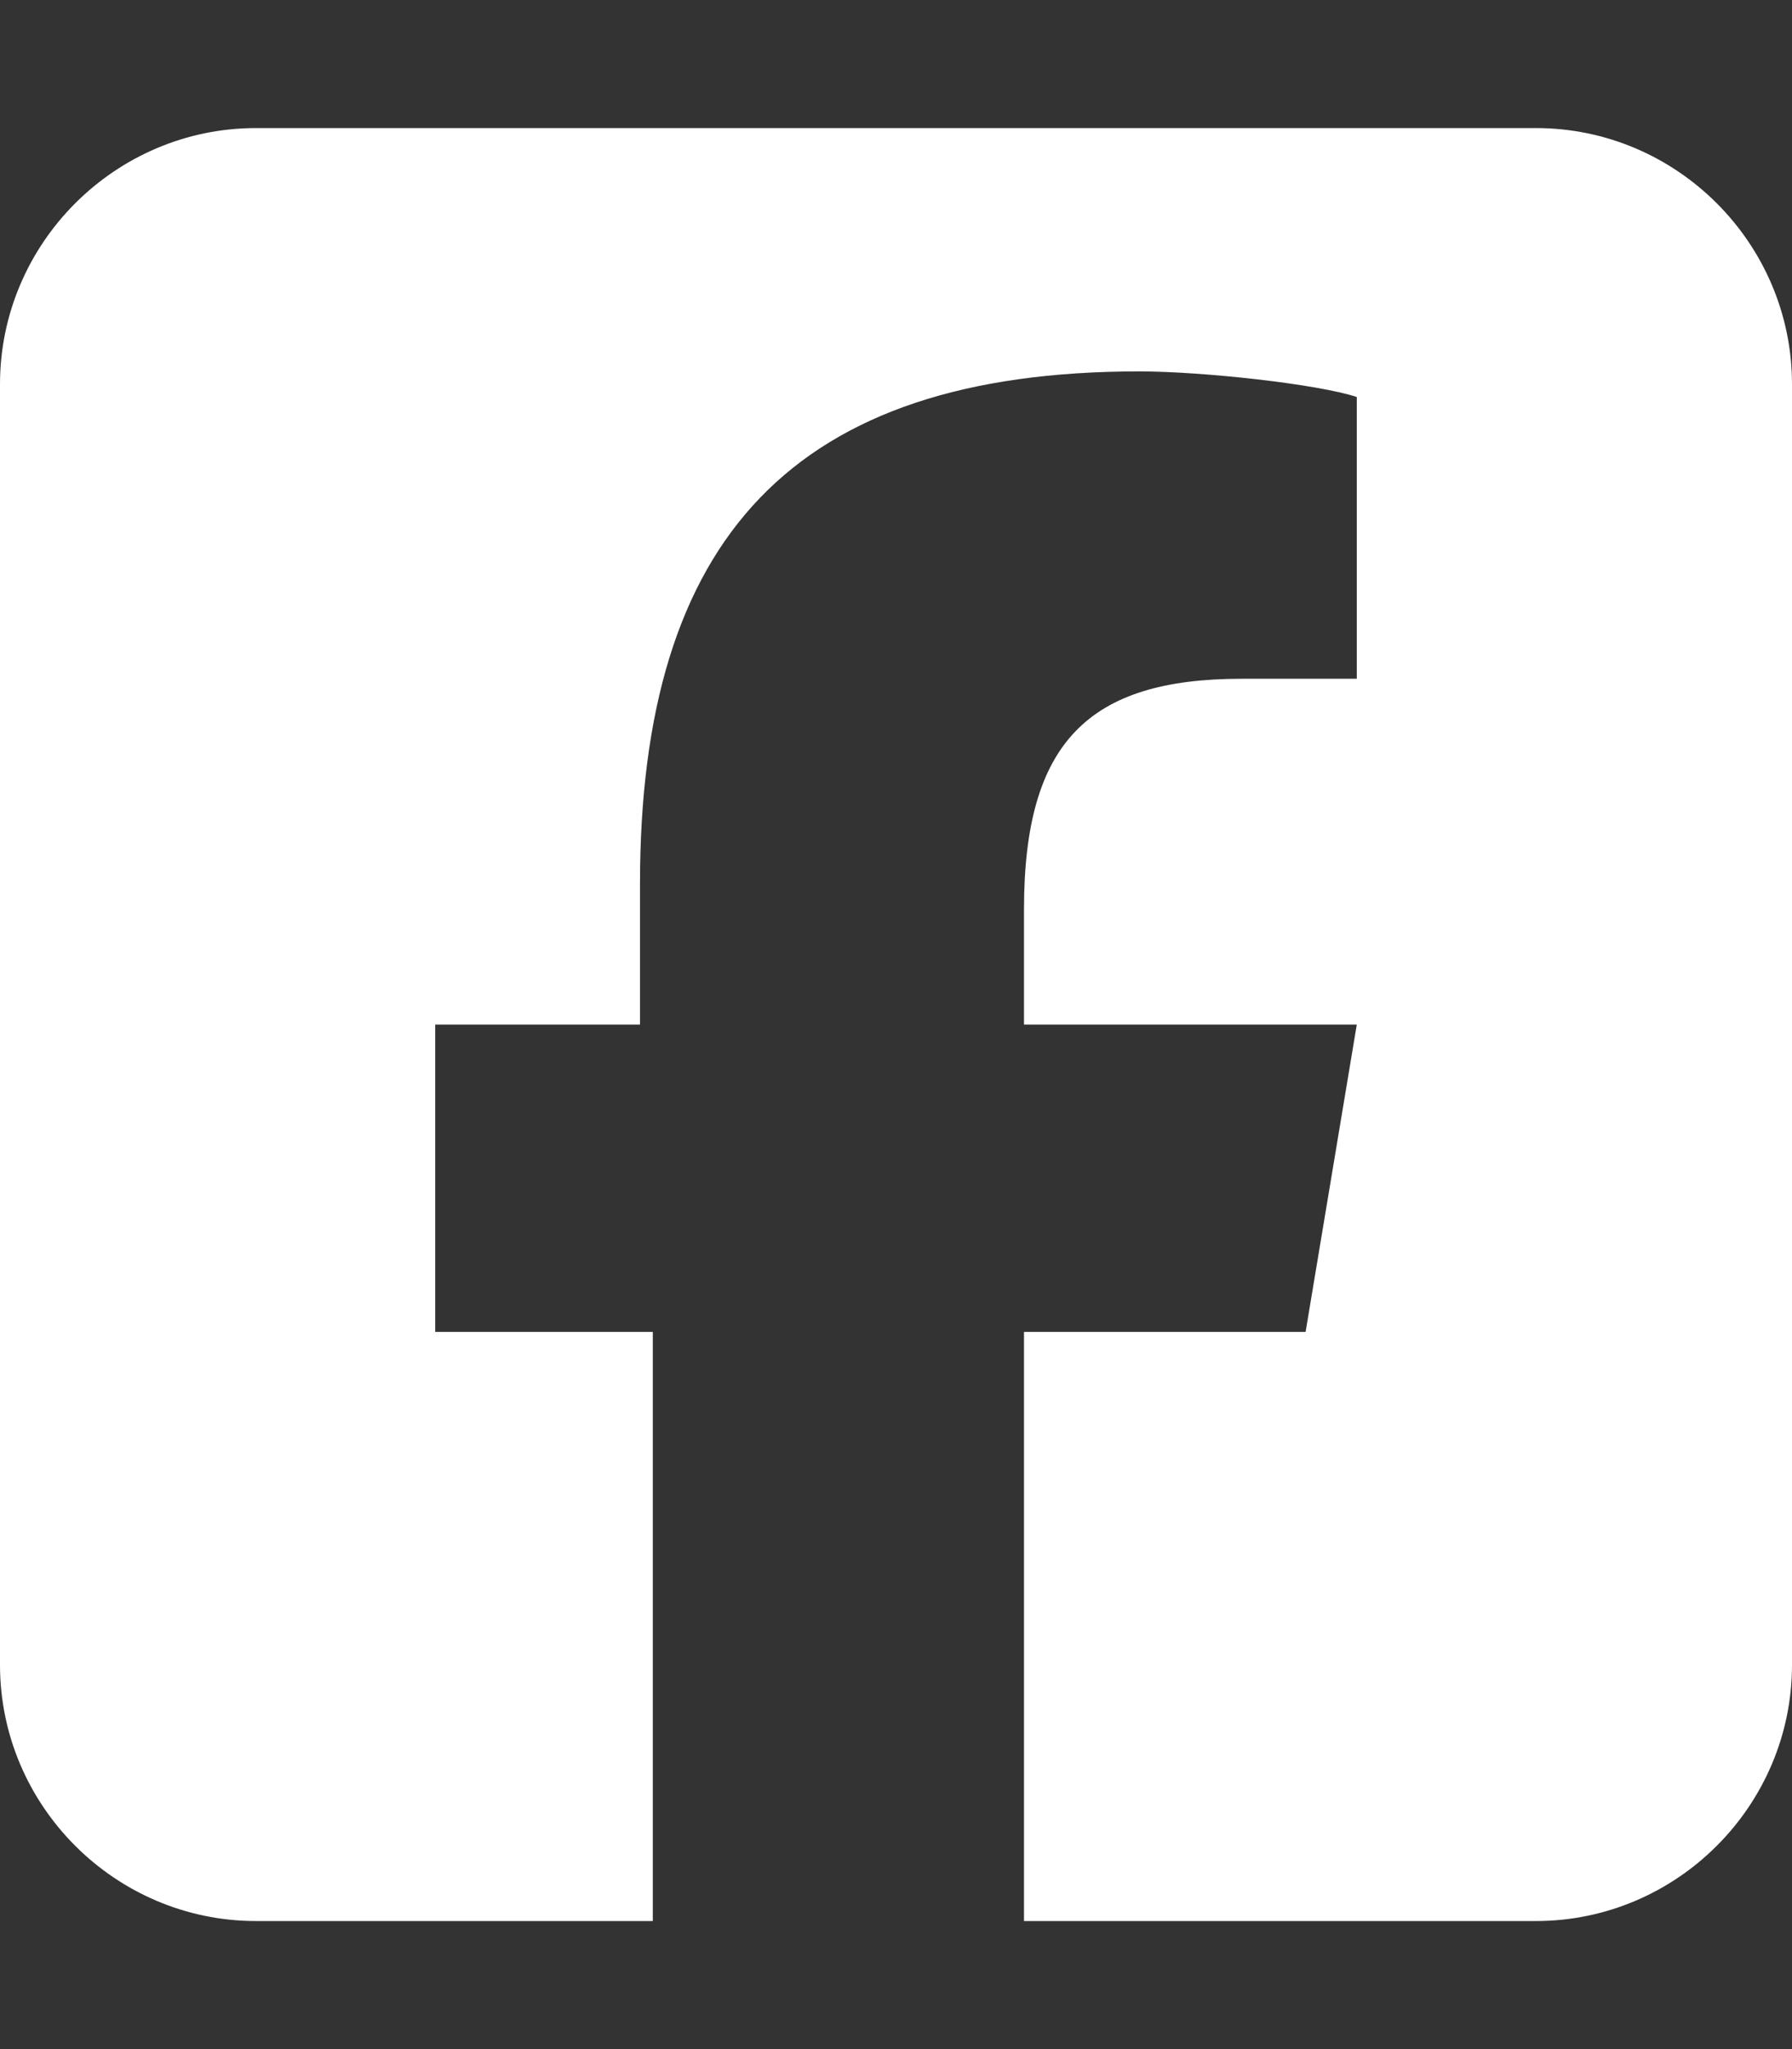 <?xml version="1.0" encoding="utf-8"?>
<!-- Generator: Adobe Illustrator 28.1.0, SVG Export Plug-In . SVG Version: 6.00 Build 0)  -->
<svg version="1.1" id="Laag_1" xmlns="http://www.w3.org/2000/svg" xmlns:xlink="http://www.w3.org/1999/xlink" x="0px" y="0px"
	 viewBox="0 0 14 16" style="enable-background:new 0 0 14 16;" xml:space="preserve">
<rect x="0" y="0" width="14" height="16" fill="#333333" stroke="none"/>
<style type="text/css">
	.st0{fill:#FFFFFF;}
</style>
<path class="st0" d="M2,1C0.9,1,0,1.9,0,3v10c0,1.1,0.9,2,2,2h3.1v-4.6H3.4V8h1.6V6.9c0-2.7,1.2-4,3.9-4c0.5,0,1.4,0.1,1.7,0.2v2.2
	c-0.2,0-0.5,0-0.9,0C8.5,5.3,8,5.8,8,7.1V8h2.6l-0.4,2.4H8V15h4c1.1,0,2-0.9,2-2V3c0-1.1-0.9-2-2-2H2z"/>
</svg>
